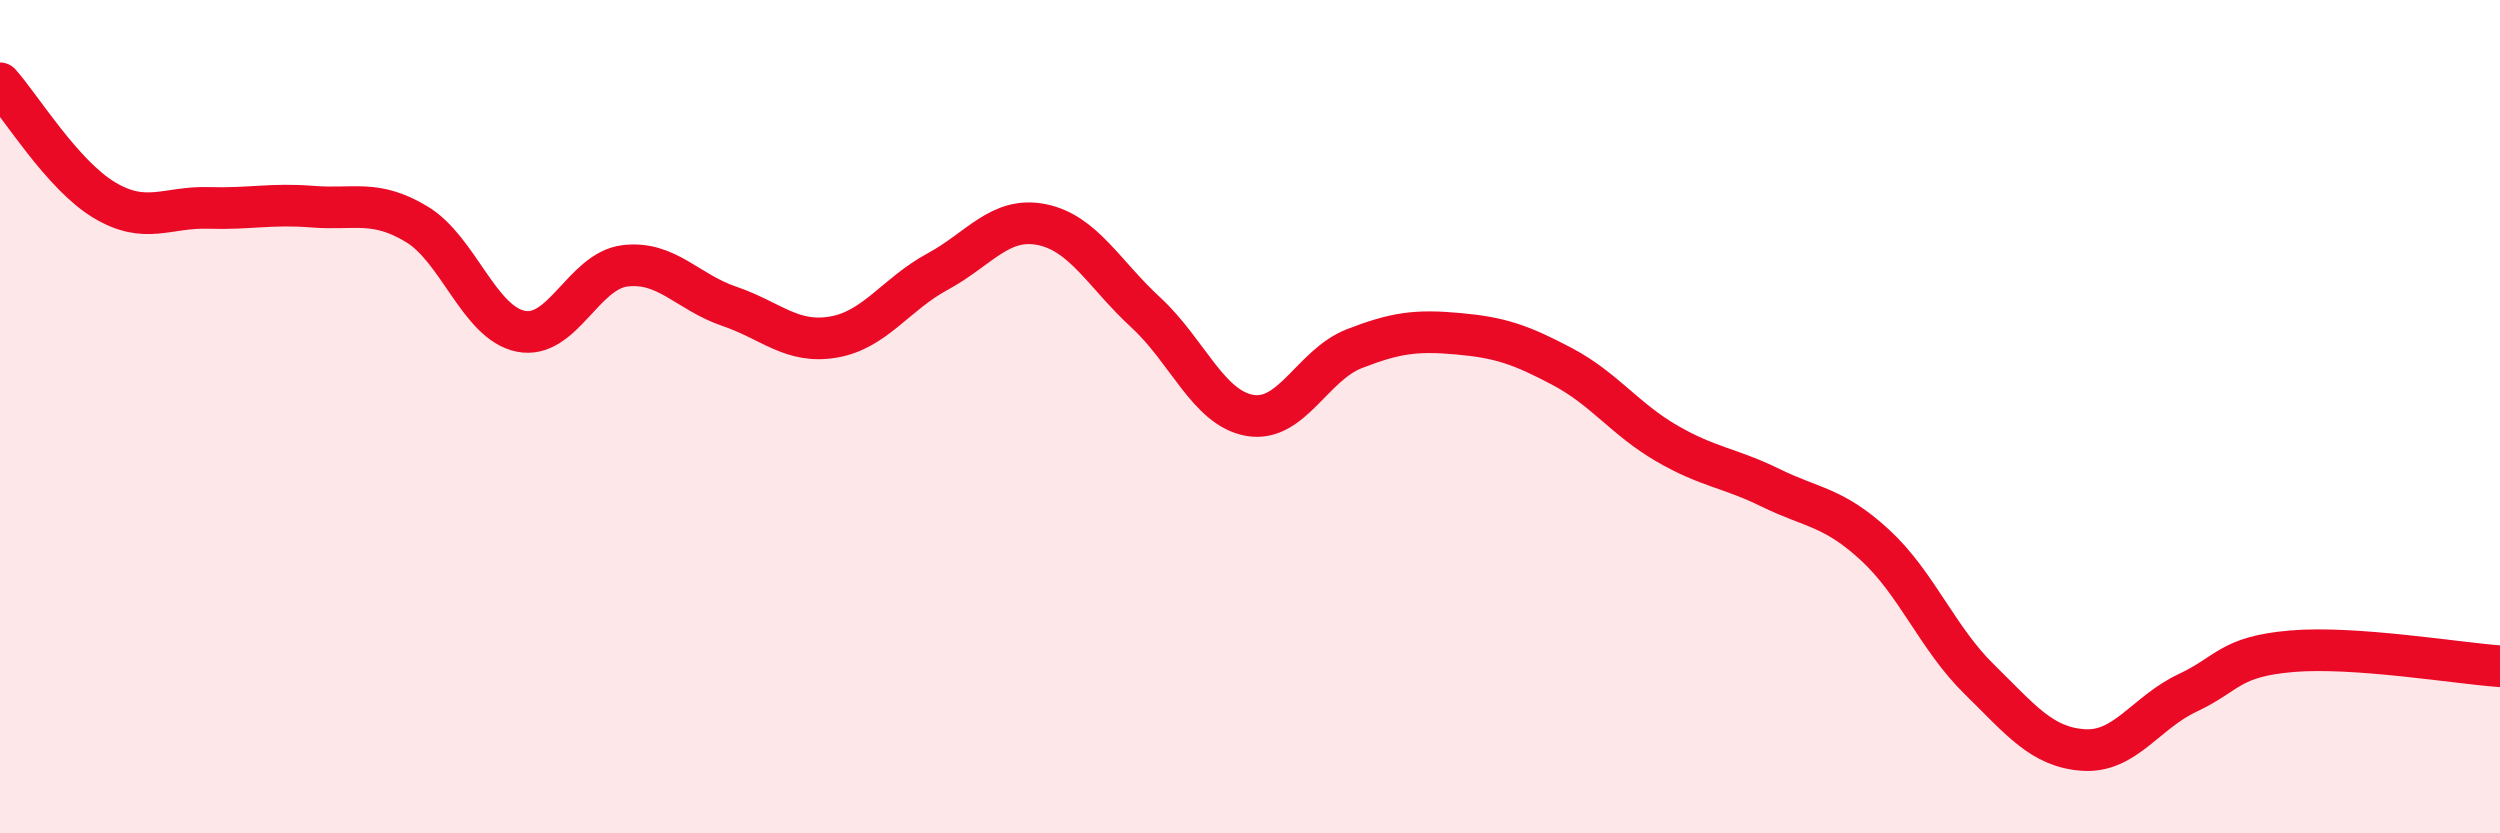 
    <svg width="60" height="20" viewBox="0 0 60 20" xmlns="http://www.w3.org/2000/svg">
      <path
        d="M 0,2 C 0.5,2.56 1.5,4.2 2.5,4.8 C 3.5,5.4 4,4.96 5,4.99 C 6,5.02 6.5,4.88 7.5,4.96 C 8.5,5.04 9,4.78 10,5.38 C 11,5.98 11.5,7.75 12.5,7.95 C 13.5,8.15 14,6.5 15,6.38 C 16,6.26 16.5,7.01 17.5,7.35 C 18.5,7.69 19,8.26 20,8.09 C 21,7.92 21.5,7.06 22.5,6.52 C 23.5,5.98 24,5.19 25,5.39 C 26,5.59 26.5,6.58 27.5,7.5 C 28.5,8.42 29,9.8 30,9.97 C 31,10.14 31.5,8.76 32.5,8.37 C 33.5,7.98 34,7.92 35,8.01 C 36,8.1 36.5,8.27 37.5,8.8 C 38.5,9.33 39,10.06 40,10.64 C 41,11.22 41.5,11.22 42.5,11.71 C 43.5,12.2 44,12.16 45,13.08 C 46,14 46.5,15.32 47.5,16.3 C 48.5,17.28 49,17.93 50,18 C 51,18.07 51.5,17.1 52.5,16.63 C 53.5,16.16 53.5,15.76 55,15.63 C 56.5,15.5 59,15.92 60,15.99L60 20L0 20Z"
        fill="#EB0A25"
        opacity="0.1"
        stroke-linecap="round"
        stroke-linejoin="round"
      />
      <path
        d="M 0,2 C 0.5,2.56 1.5,4.2 2.5,4.8 C 3.5,5.4 4,4.96 5,4.99 C 6,5.02 6.5,4.88 7.5,4.96 C 8.5,5.04 9,4.78 10,5.38 C 11,5.98 11.5,7.75 12.5,7.95 C 13.5,8.15 14,6.5 15,6.38 C 16,6.26 16.5,7.01 17.5,7.35 C 18.5,7.69 19,8.26 20,8.09 C 21,7.92 21.5,7.06 22.5,6.52 C 23.5,5.98 24,5.19 25,5.39 C 26,5.59 26.5,6.58 27.5,7.5 C 28.5,8.42 29,9.8 30,9.97 C 31,10.14 31.5,8.76 32.5,8.37 C 33.5,7.98 34,7.92 35,8.01 C 36,8.1 36.5,8.27 37.5,8.8 C 38.5,9.33 39,10.06 40,10.64 C 41,11.22 41.5,11.22 42.5,11.71 C 43.5,12.2 44,12.16 45,13.08 C 46,14 46.5,15.32 47.5,16.3 C 48.5,17.28 49,17.93 50,18 C 51,18.07 51.5,17.1 52.5,16.63 C 53.5,16.16 53.5,15.76 55,15.63 C 56.5,15.5 59,15.92 60,15.99"
        stroke="#EB0A25"
        stroke-width="1"
        fill="none"
        stroke-linecap="round"
        stroke-linejoin="round"
      />
    </svg>
  